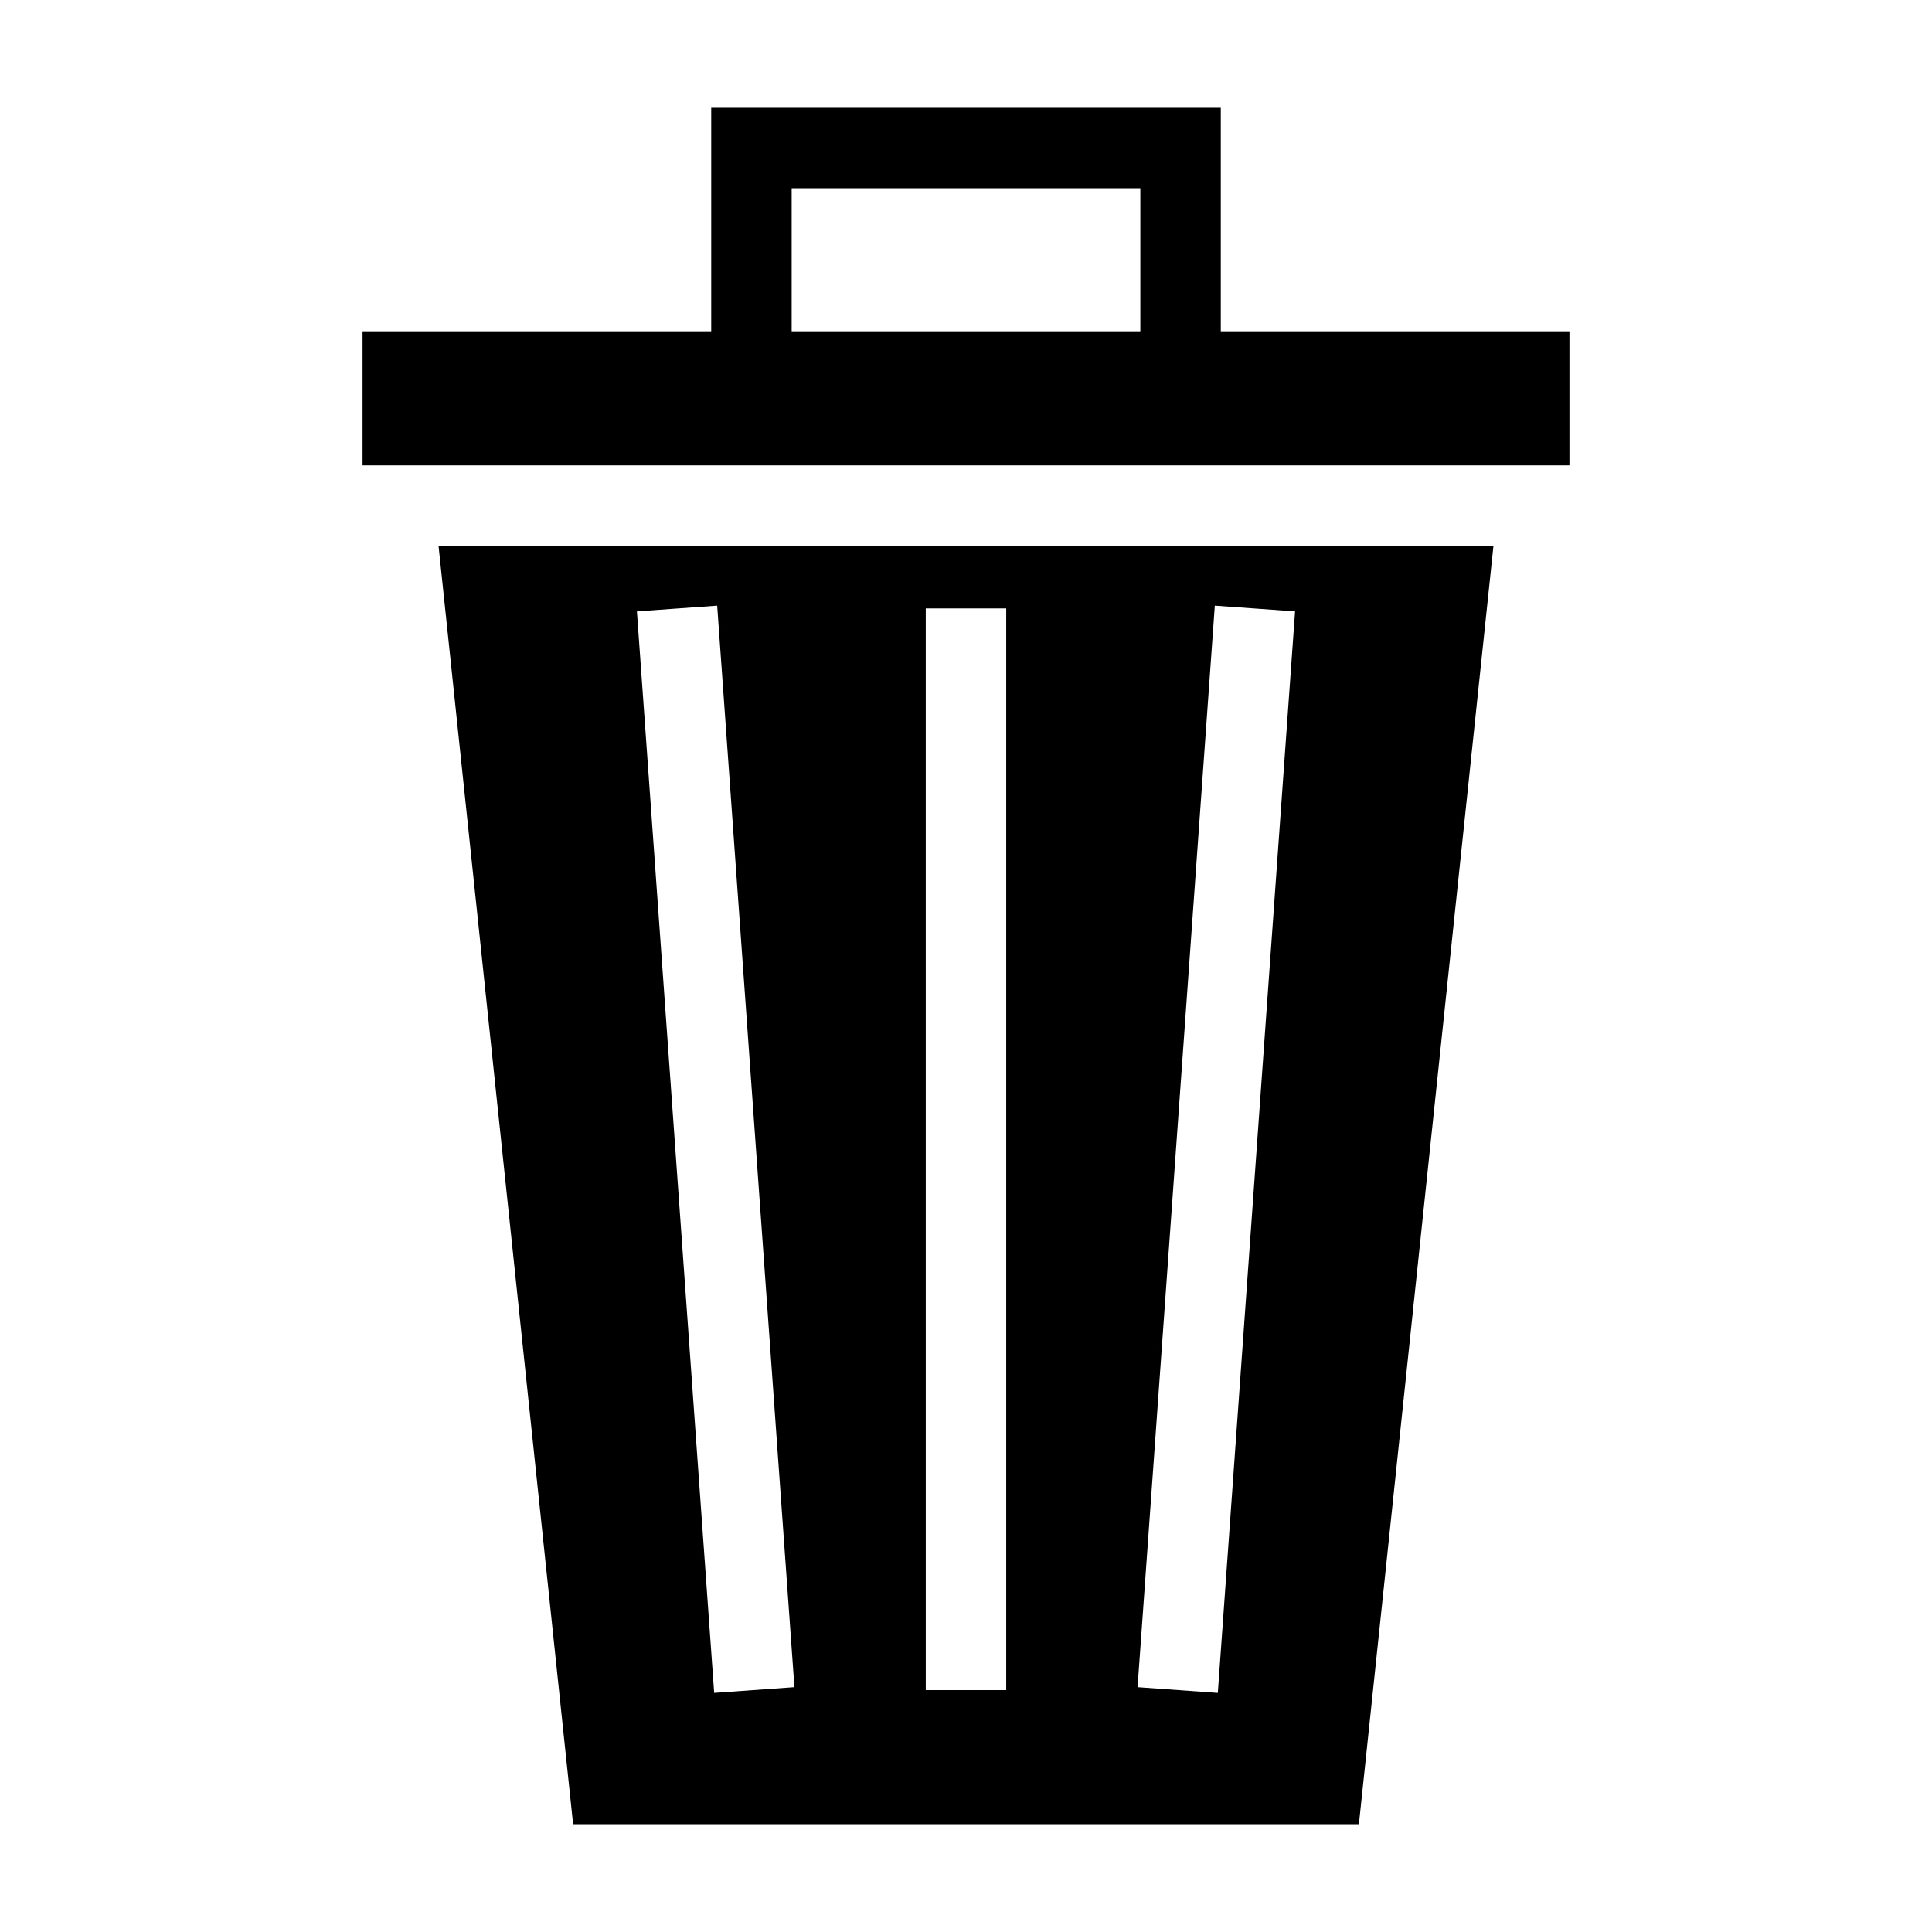 <svg xmlns="http://www.w3.org/2000/svg" width="48" height="48" viewBox="0 0 512 512"><path stroke-width="1.185" d="M188.479 28.56v59.229H96.08v35.537h319.838V87.79h-92.398v-59.23ZM209.8 49.881H302.2v37.907H209.8zm-93.585 94.767L151.88 483.44h208.243l35.66-338.792zm73.845 15.85.758 10.637 18.954 265.348.761 10.632-21.27 1.52-.758-10.637-18.954-265.348-.761-10.633zm131.878 0 21.27 1.52-.763 10.635L323.493 438l-.758 10.638-21.27-1.521.761-10.634 18.954-265.348.758-10.637zm-76.6.734h21.322v286.67H245.34z"/></svg>
